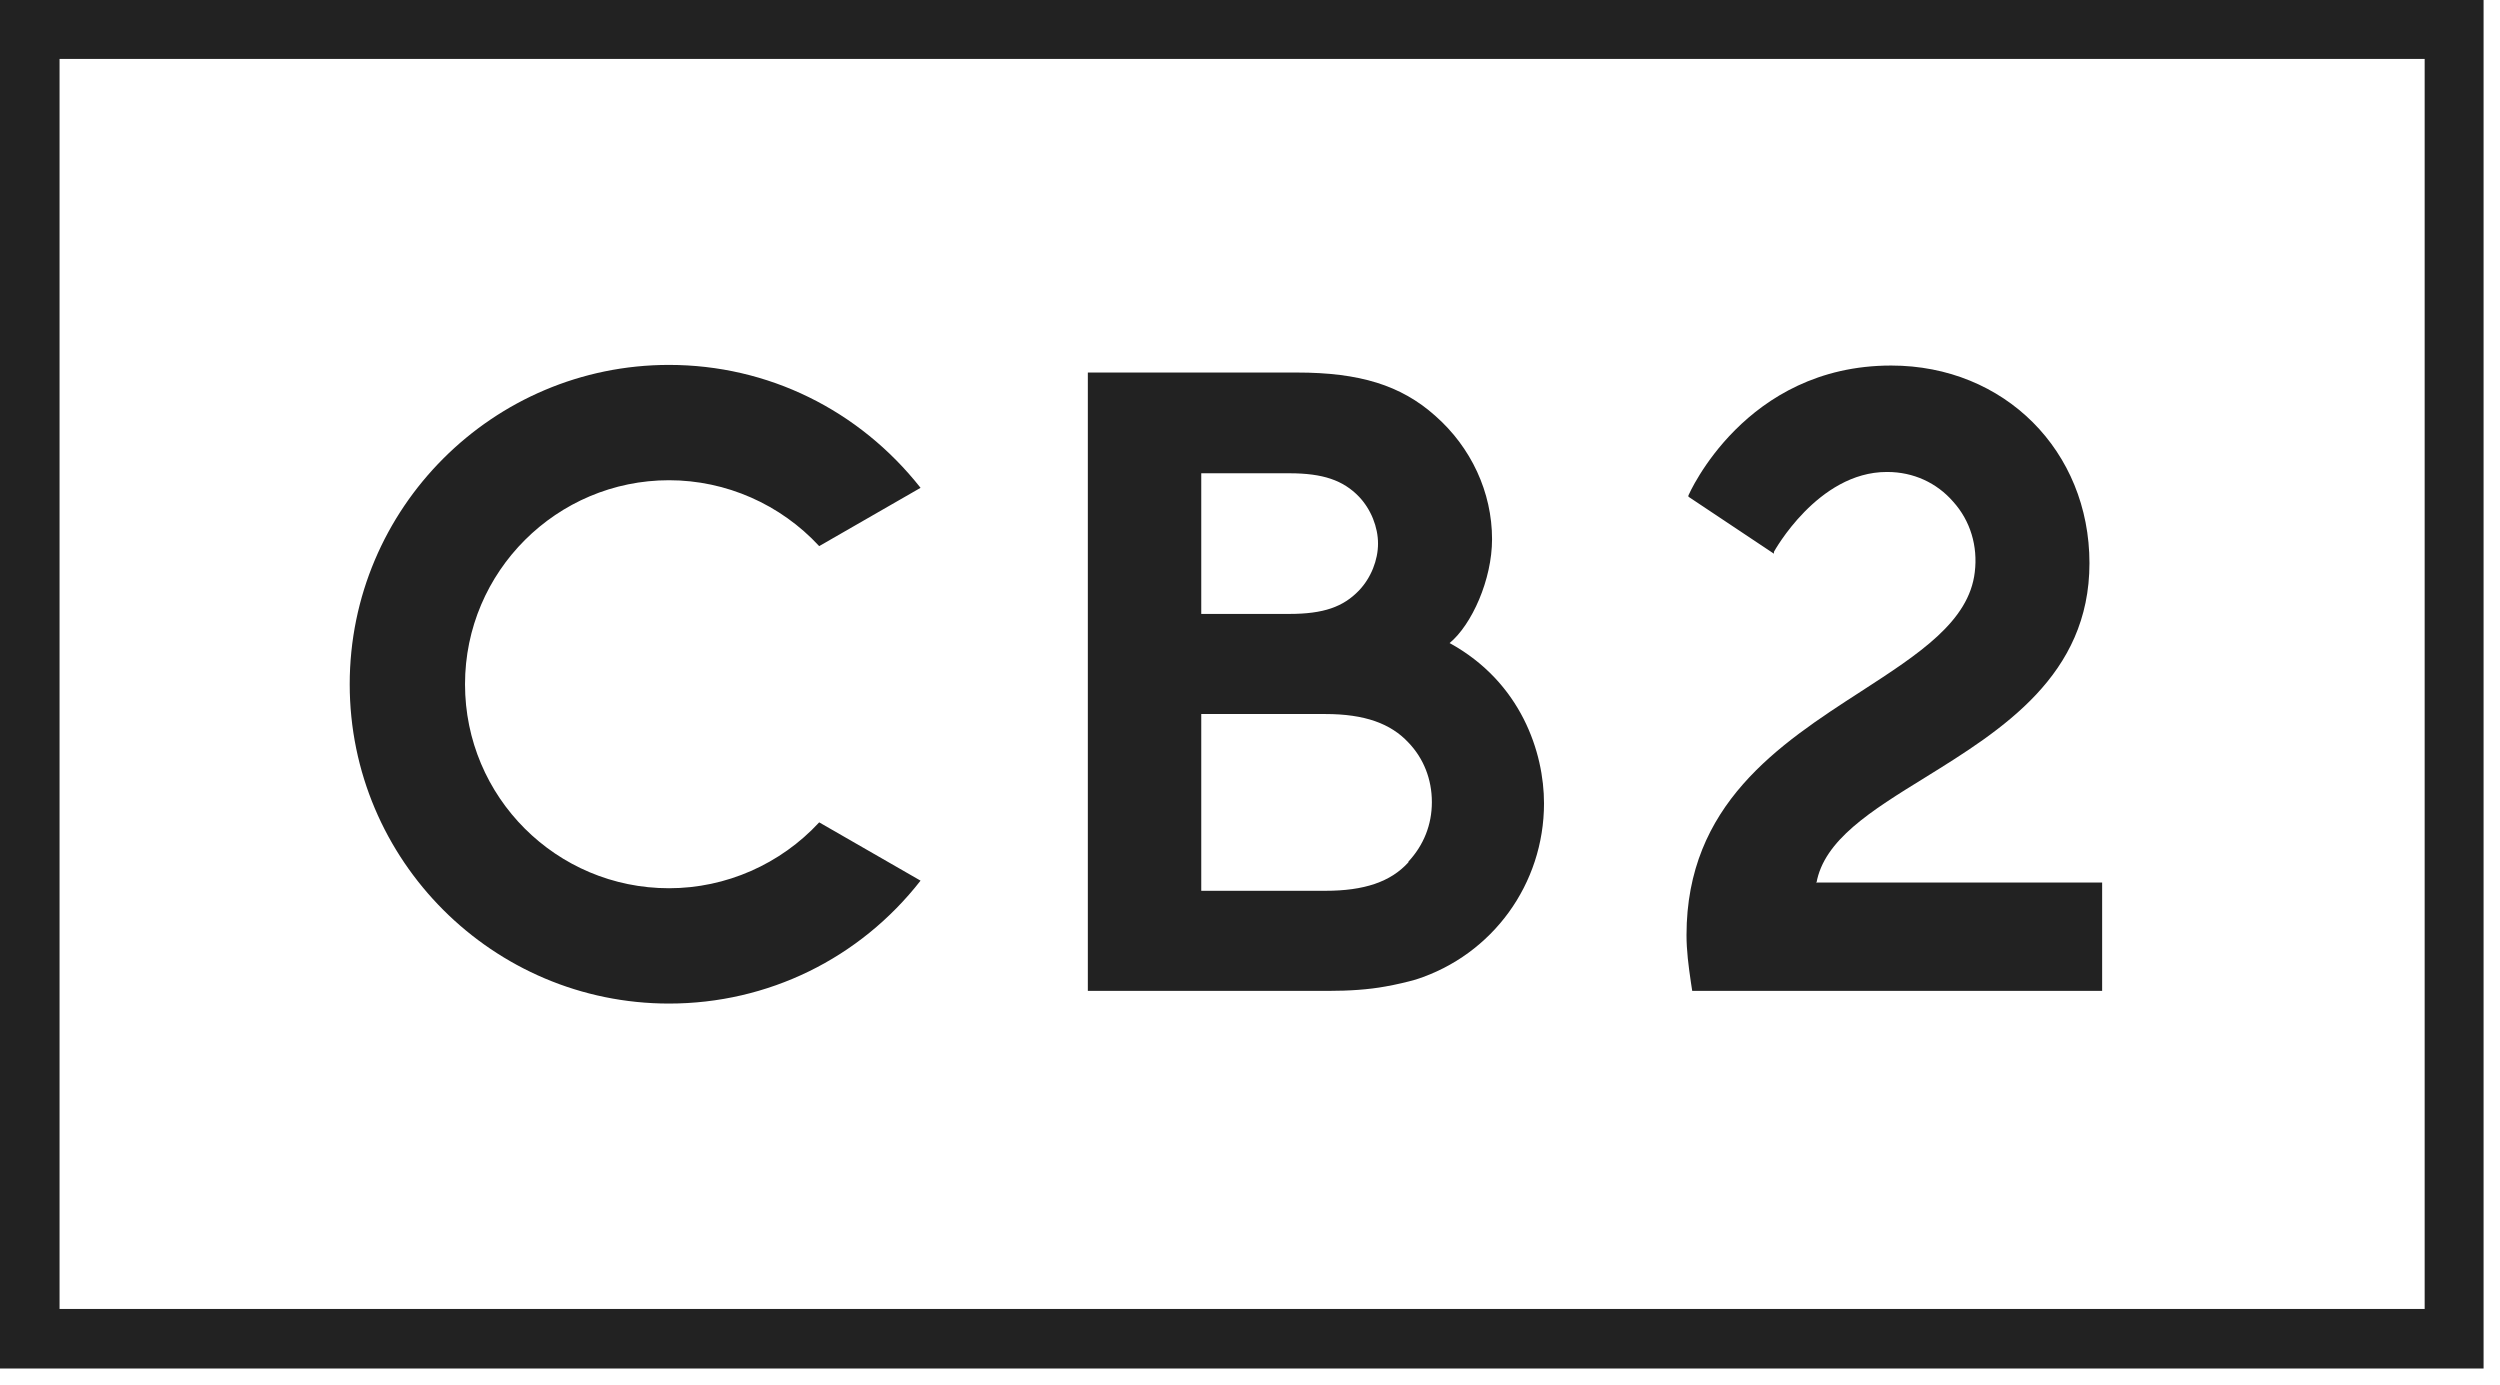 <svg width="139" height="77" viewBox="0 0 139 77" fill="none" xmlns="http://www.w3.org/2000/svg">
<path d="M80.598 35.754C81.831 34.733 82.958 32.232 82.958 29.977C82.958 27.37 81.796 24.869 79.788 23.108C77.886 21.417 75.596 20.713 72.109 20.713H60.484V55.093H73.87C74.997 55.093 76.089 55.023 77.04 54.847C77.639 54.741 78.238 54.6 78.731 54.459C82.994 53.086 85.847 49.14 85.847 44.666C85.847 41.848 84.579 37.938 80.598 35.754ZM66.79 26.314H71.686C73.553 26.314 74.68 26.701 75.561 27.617C76.23 28.322 76.618 29.308 76.618 30.224C76.618 31.14 76.23 32.126 75.561 32.83C74.68 33.746 73.588 34.134 71.686 34.134H66.79V26.314ZM78.308 47.943C77.322 49.035 75.843 49.528 73.694 49.528H66.79V39.7H73.694C75.878 39.7 77.322 40.228 78.308 41.285C79.154 42.165 79.612 43.328 79.612 44.596C79.612 45.864 79.154 46.991 78.308 47.907" fill="#222222"/>
<path d="M45.547 30.364L51.183 27.123C47.766 22.791 42.693 20.289 37.198 20.289C27.405 20.289 19.444 28.251 19.444 38.044C19.444 47.836 27.405 55.798 37.198 55.798C42.693 55.798 47.801 53.297 51.183 48.964L45.547 45.723C43.398 48.048 40.368 49.386 37.198 49.386C30.928 49.386 25.855 44.314 25.855 38.044C25.855 31.773 30.963 26.701 37.198 26.701C40.368 26.701 43.398 28.039 45.547 30.364Z" fill="#222222"/>
<path d="M100.992 49.104C101.414 46.708 104.021 45.088 107.05 43.221C111.313 40.579 116.174 37.55 116.174 31.314C116.174 25.079 111.454 20.324 105.148 20.324C97.011 20.324 93.911 27.475 93.876 27.545V27.616L98.631 30.786V30.68C98.631 30.68 101.062 26.242 104.902 26.242H104.937C106.381 26.242 107.685 26.841 108.6 27.898C109.552 28.954 109.974 30.363 109.798 31.808C109.481 34.555 106.698 36.352 103.493 38.43C98.913 41.389 93.77 44.736 93.77 51.992C93.77 52.838 93.876 53.683 94.017 54.634L94.087 55.092H116.879V49.069H101.027L100.992 49.104Z" fill="#222222"/>
<path d="M134.811 3.276V72.778H3.311V3.276H134.811ZM138.087 0H0V76.089H138.087V0Z" fill="#222222"/>
</svg>
